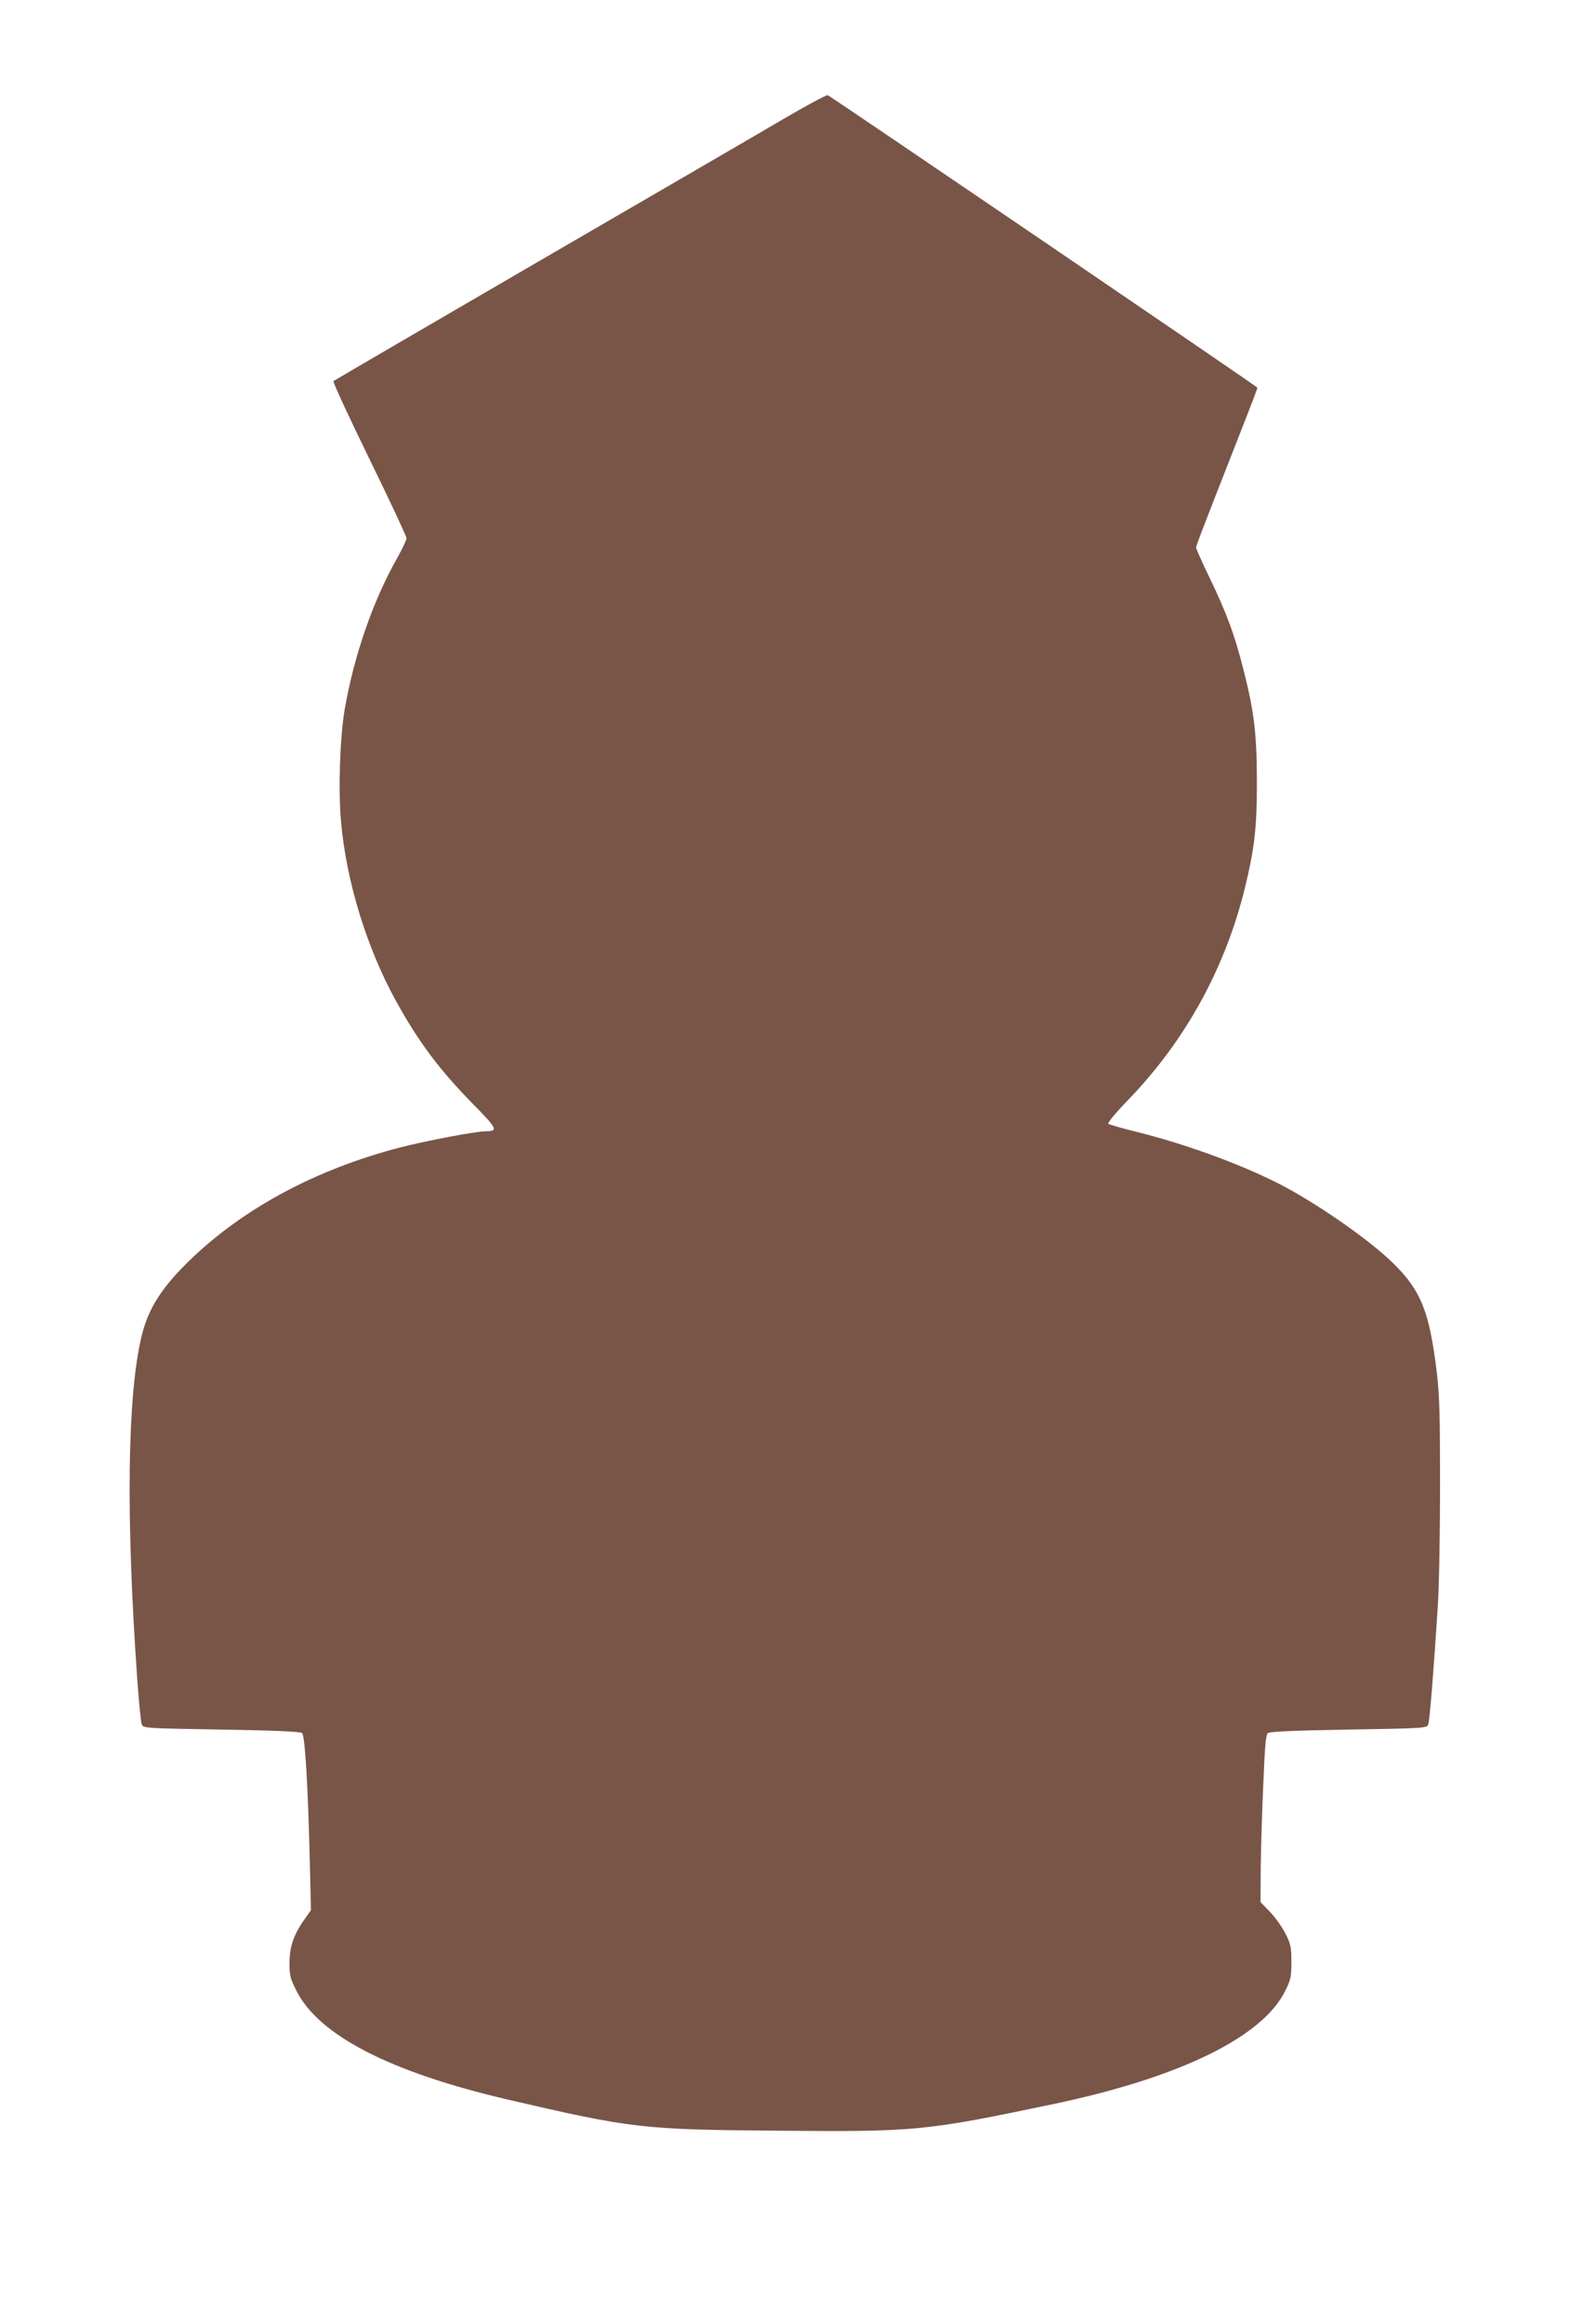 <?xml version="1.0" standalone="no"?>
<!DOCTYPE svg PUBLIC "-//W3C//DTD SVG 20010904//EN"
 "http://www.w3.org/TR/2001/REC-SVG-20010904/DTD/svg10.dtd">
<svg version="1.0" xmlns="http://www.w3.org/2000/svg"
 width="865pt" height="1280pt" viewBox="0 0 865 1280"
 preserveAspectRatio="xMidYMid meet">
<g transform="translate(0,1280) scale(0.1,-0.1)"
fill="#795548" stroke="none">
<path d="M4310 12141 c-129 -76 -737 -429 -1350 -785 -613 -356 -1118 -651
-1123 -655 -4 -4 85 -197 198 -428 113 -231 205 -428 205 -437 0 -9 -23 -57
-50 -106 -135 -238 -239 -538 -291 -837 -26 -153 -36 -443 -20 -619 29 -328
142 -696 304 -989 122 -221 236 -374 421 -563 136 -138 142 -151 74 -152 -56
0 -329 -52 -477 -90 -456 -119 -852 -330 -1148 -613 -160 -154 -235 -270 -272
-422 -80 -327 -88 -994 -25 -1890 9 -126 20 -240 25 -251 7 -21 12 -22 438
-29 296 -5 435 -11 445 -19 16 -13 32 -271 43 -709 l6 -267 -32 -45 c-62 -87
-85 -152 -86 -241 0 -73 3 -87 37 -155 122 -247 516 -450 1163 -601 688 -160
746 -166 1485 -172 768 -7 816 -2 1530 148 692 146 1146 368 1271 622 31 63
34 77 34 159 0 81 -3 97 -32 155 -18 36 -56 90 -85 120 l-53 55 1 185 c1 102
7 309 14 460 9 219 14 277 26 286 10 8 150 14 445 19 426 7 431 8 438 29 8 21
30 294 53 656 7 107 12 404 12 660 0 384 -3 491 -17 615 -41 341 -87 457 -241
608 -122 120 -380 302 -586 415 -211 114 -530 234 -825 308 -82 20 -154 41
-159 45 -5 5 43 63 110 132 315 326 535 726 643 1168 53 218 66 330 66 584 -1
265 -14 381 -75 621 -48 189 -92 308 -186 503 -41 84 -74 159 -74 165 0 12 42
120 244 635 53 134 95 245 94 246 -23 21 -2357 1609 -2368 1611 -8 1 -121 -59
-250 -135z"/>
</g>
</svg>
